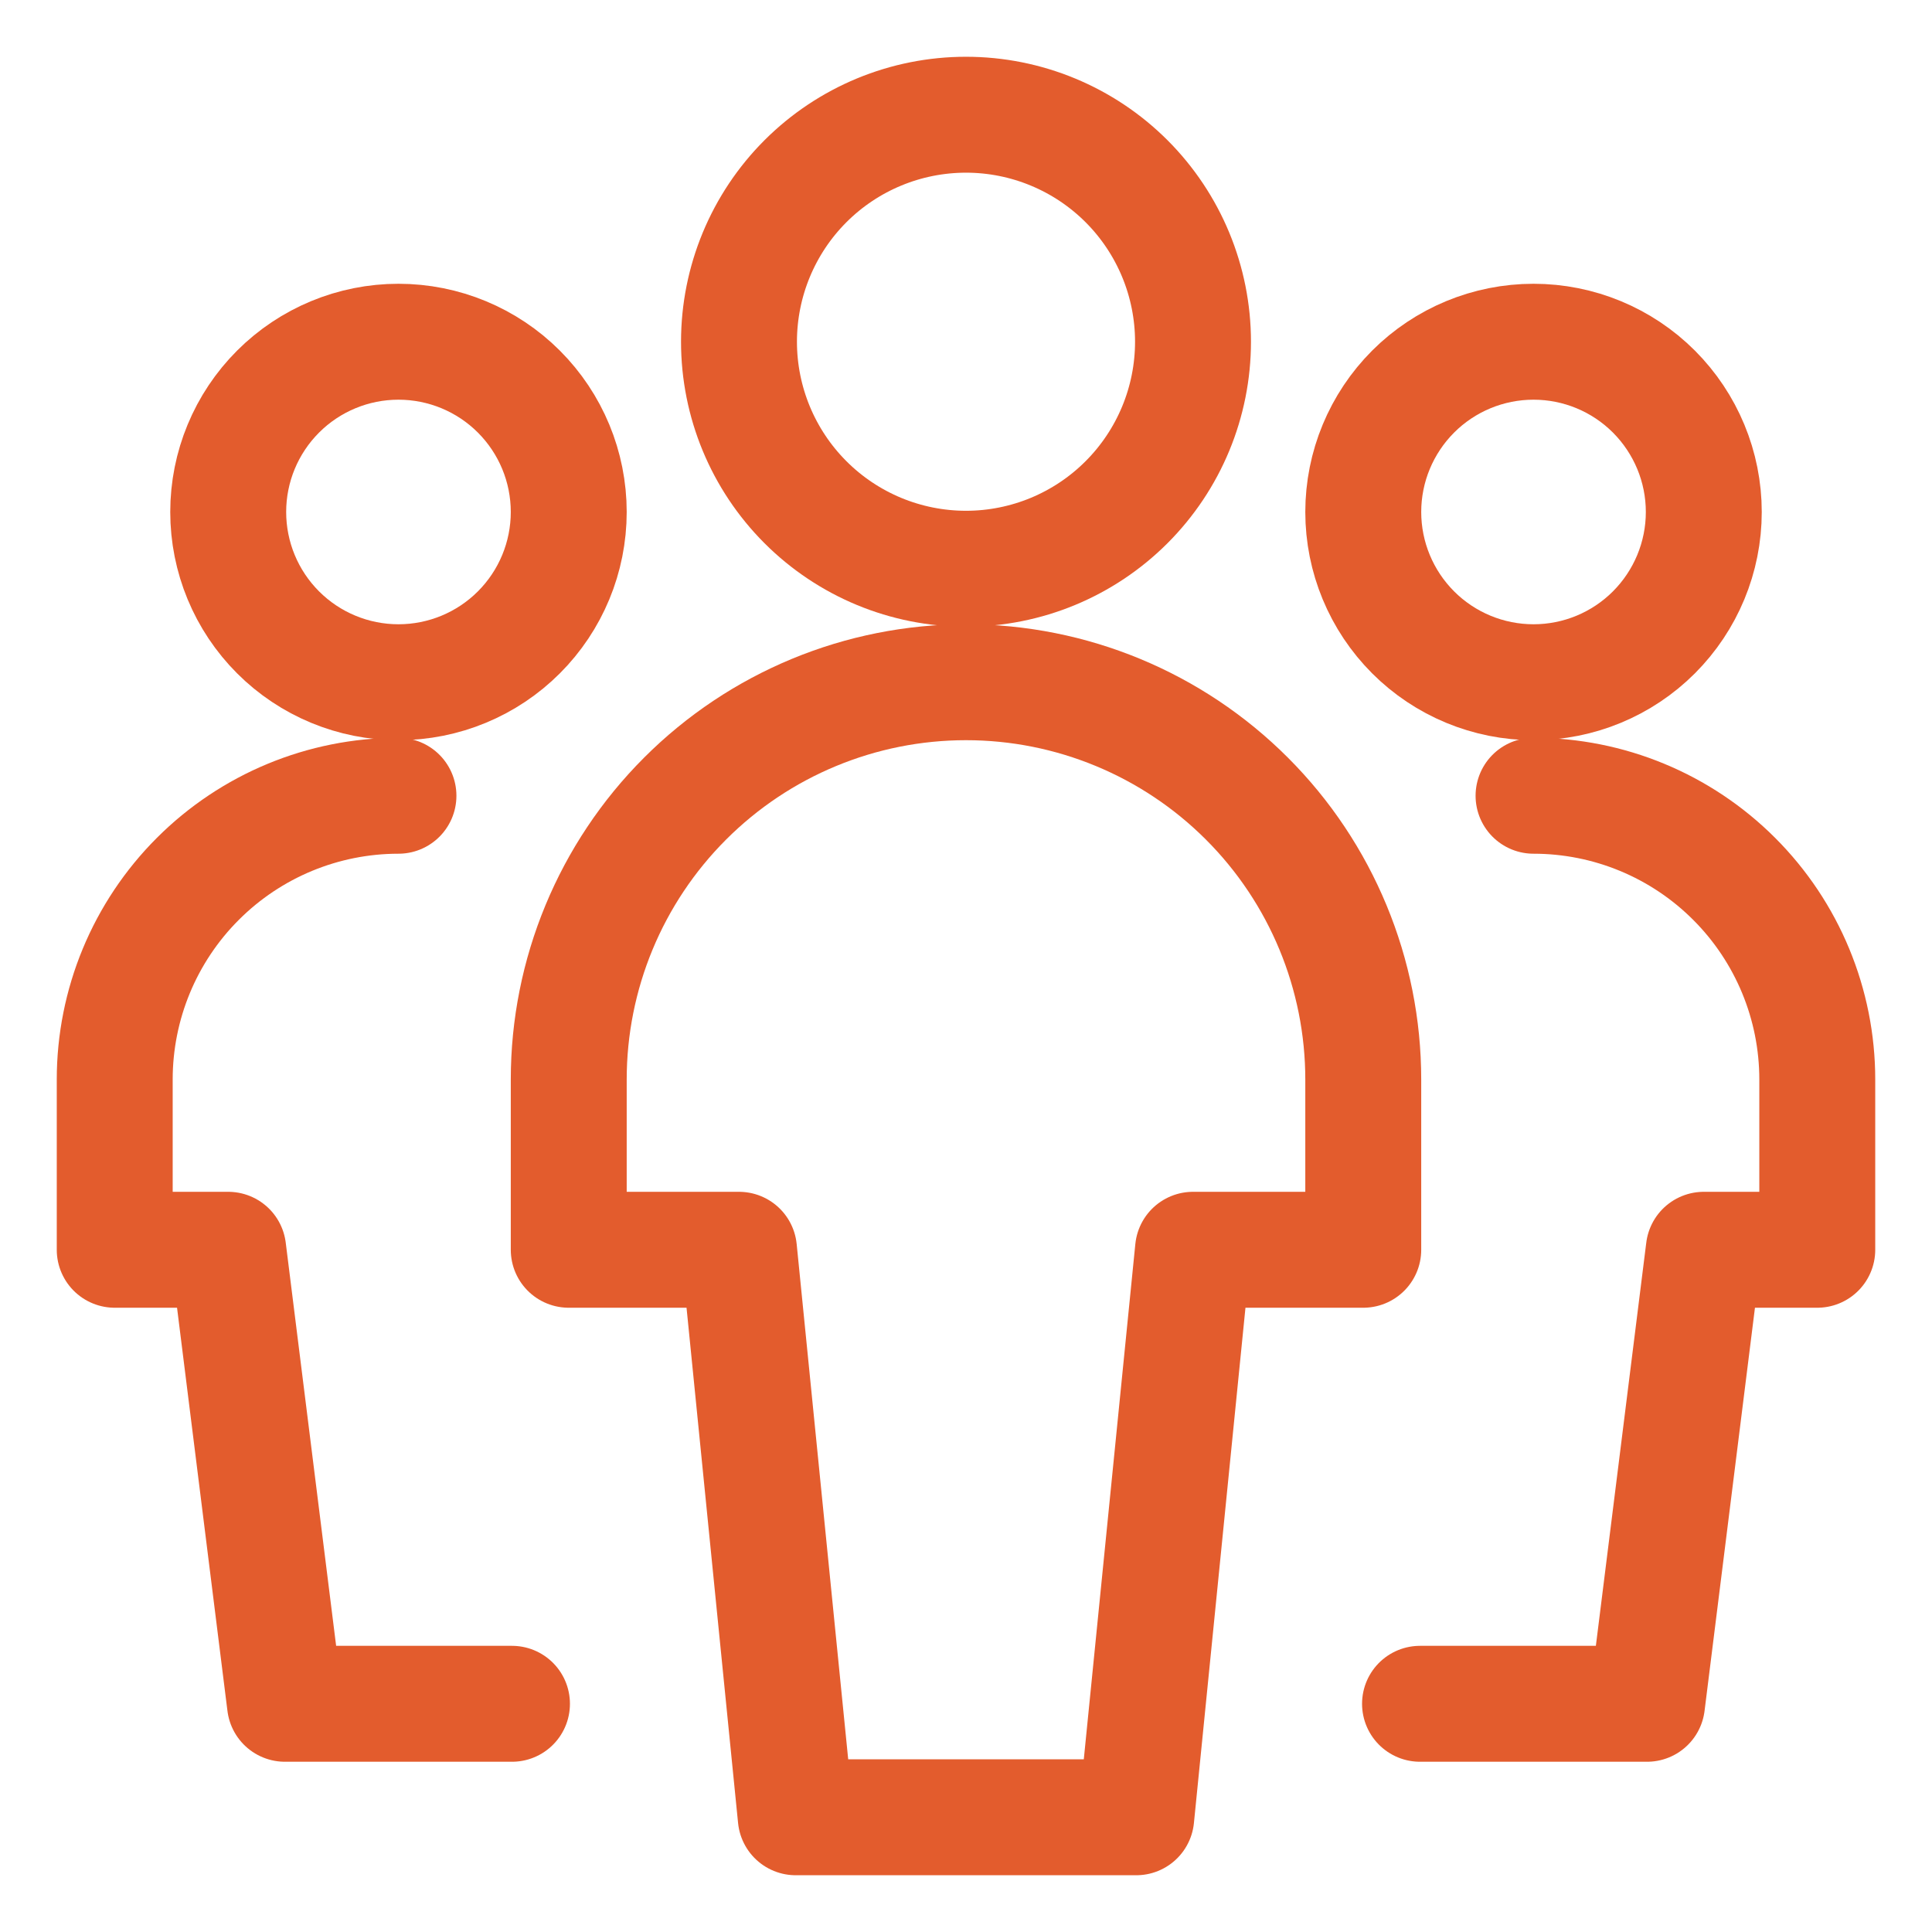 <svg width="50" height="50" viewBox="0 0 50 50" fill="none" xmlns="http://www.w3.org/2000/svg">
<path d="M5.906 13.25C5.906 14.419 6.37 15.539 7.197 16.366C8.023 17.192 9.144 17.656 10.312 17.656C11.481 17.656 12.602 17.192 13.428 16.366C14.255 15.539 14.719 14.419 14.719 13.25C14.719 12.081 14.255 10.961 13.428 10.134C12.602 9.308 11.481 8.844 10.312 8.844C9.144 8.844 8.023 9.308 7.197 10.134C6.37 10.961 5.906 12.081 5.906 13.25Z" stroke="#E35C2D" stroke-width="3" stroke-linecap="round" stroke-linejoin="round"/>
<path d="M10.312 20.594C8.365 20.594 6.497 21.367 5.12 22.745C3.742 24.122 2.969 25.99 2.969 27.938V32.344H5.906L7.375 44.094H13.25" stroke="#E35C2D" stroke-width="3" stroke-linecap="round" stroke-linejoin="round"/>
<path d="M35.281 13.25C35.281 14.419 35.746 15.539 36.572 16.366C37.398 17.192 38.519 17.656 39.688 17.656C40.856 17.656 41.977 17.192 42.803 16.366C43.629 15.539 44.094 14.419 44.094 13.25C44.094 12.081 43.629 10.961 42.803 10.134C41.977 9.308 40.856 8.844 39.688 8.844C38.519 8.844 37.398 9.308 36.572 10.134C35.746 10.961 35.281 12.081 35.281 13.25Z" stroke="#E35C2D" stroke-width="3" stroke-linecap="round" stroke-linejoin="round"/>
<path d="M39.688 20.594C41.635 20.594 43.503 21.367 44.88 22.745C46.258 24.122 47.031 25.99 47.031 27.938V32.344H44.094L42.625 44.094H36.75" stroke="#E35C2D" stroke-width="3" stroke-linecap="round" stroke-linejoin="round"/>
<path d="M19.125 8.844C19.125 10.402 19.744 11.896 20.846 12.998C21.948 14.1 23.442 14.719 25 14.719C26.558 14.719 28.052 14.1 29.154 12.998C30.256 11.896 30.875 10.402 30.875 8.844C30.875 7.286 30.256 5.791 29.154 4.689C28.052 3.588 26.558 2.969 25 2.969C23.442 2.969 21.948 3.588 20.846 4.689C19.744 5.791 19.125 7.286 19.125 8.844Z" stroke="#E35C2D" stroke-width="3" stroke-linecap="round" stroke-linejoin="round"/>
<path d="M35.281 27.938C35.281 25.211 34.198 22.596 32.27 20.668C30.342 18.739 27.727 17.656 25 17.656C22.273 17.656 19.658 18.739 17.73 20.668C15.802 22.596 14.719 25.211 14.719 27.938V32.344H19.125L20.594 47.031H29.406L30.875 32.344H35.281V27.938Z" stroke="#E35C2D" stroke-width="3" stroke-linecap="round" stroke-linejoin="round"/>
</svg>
